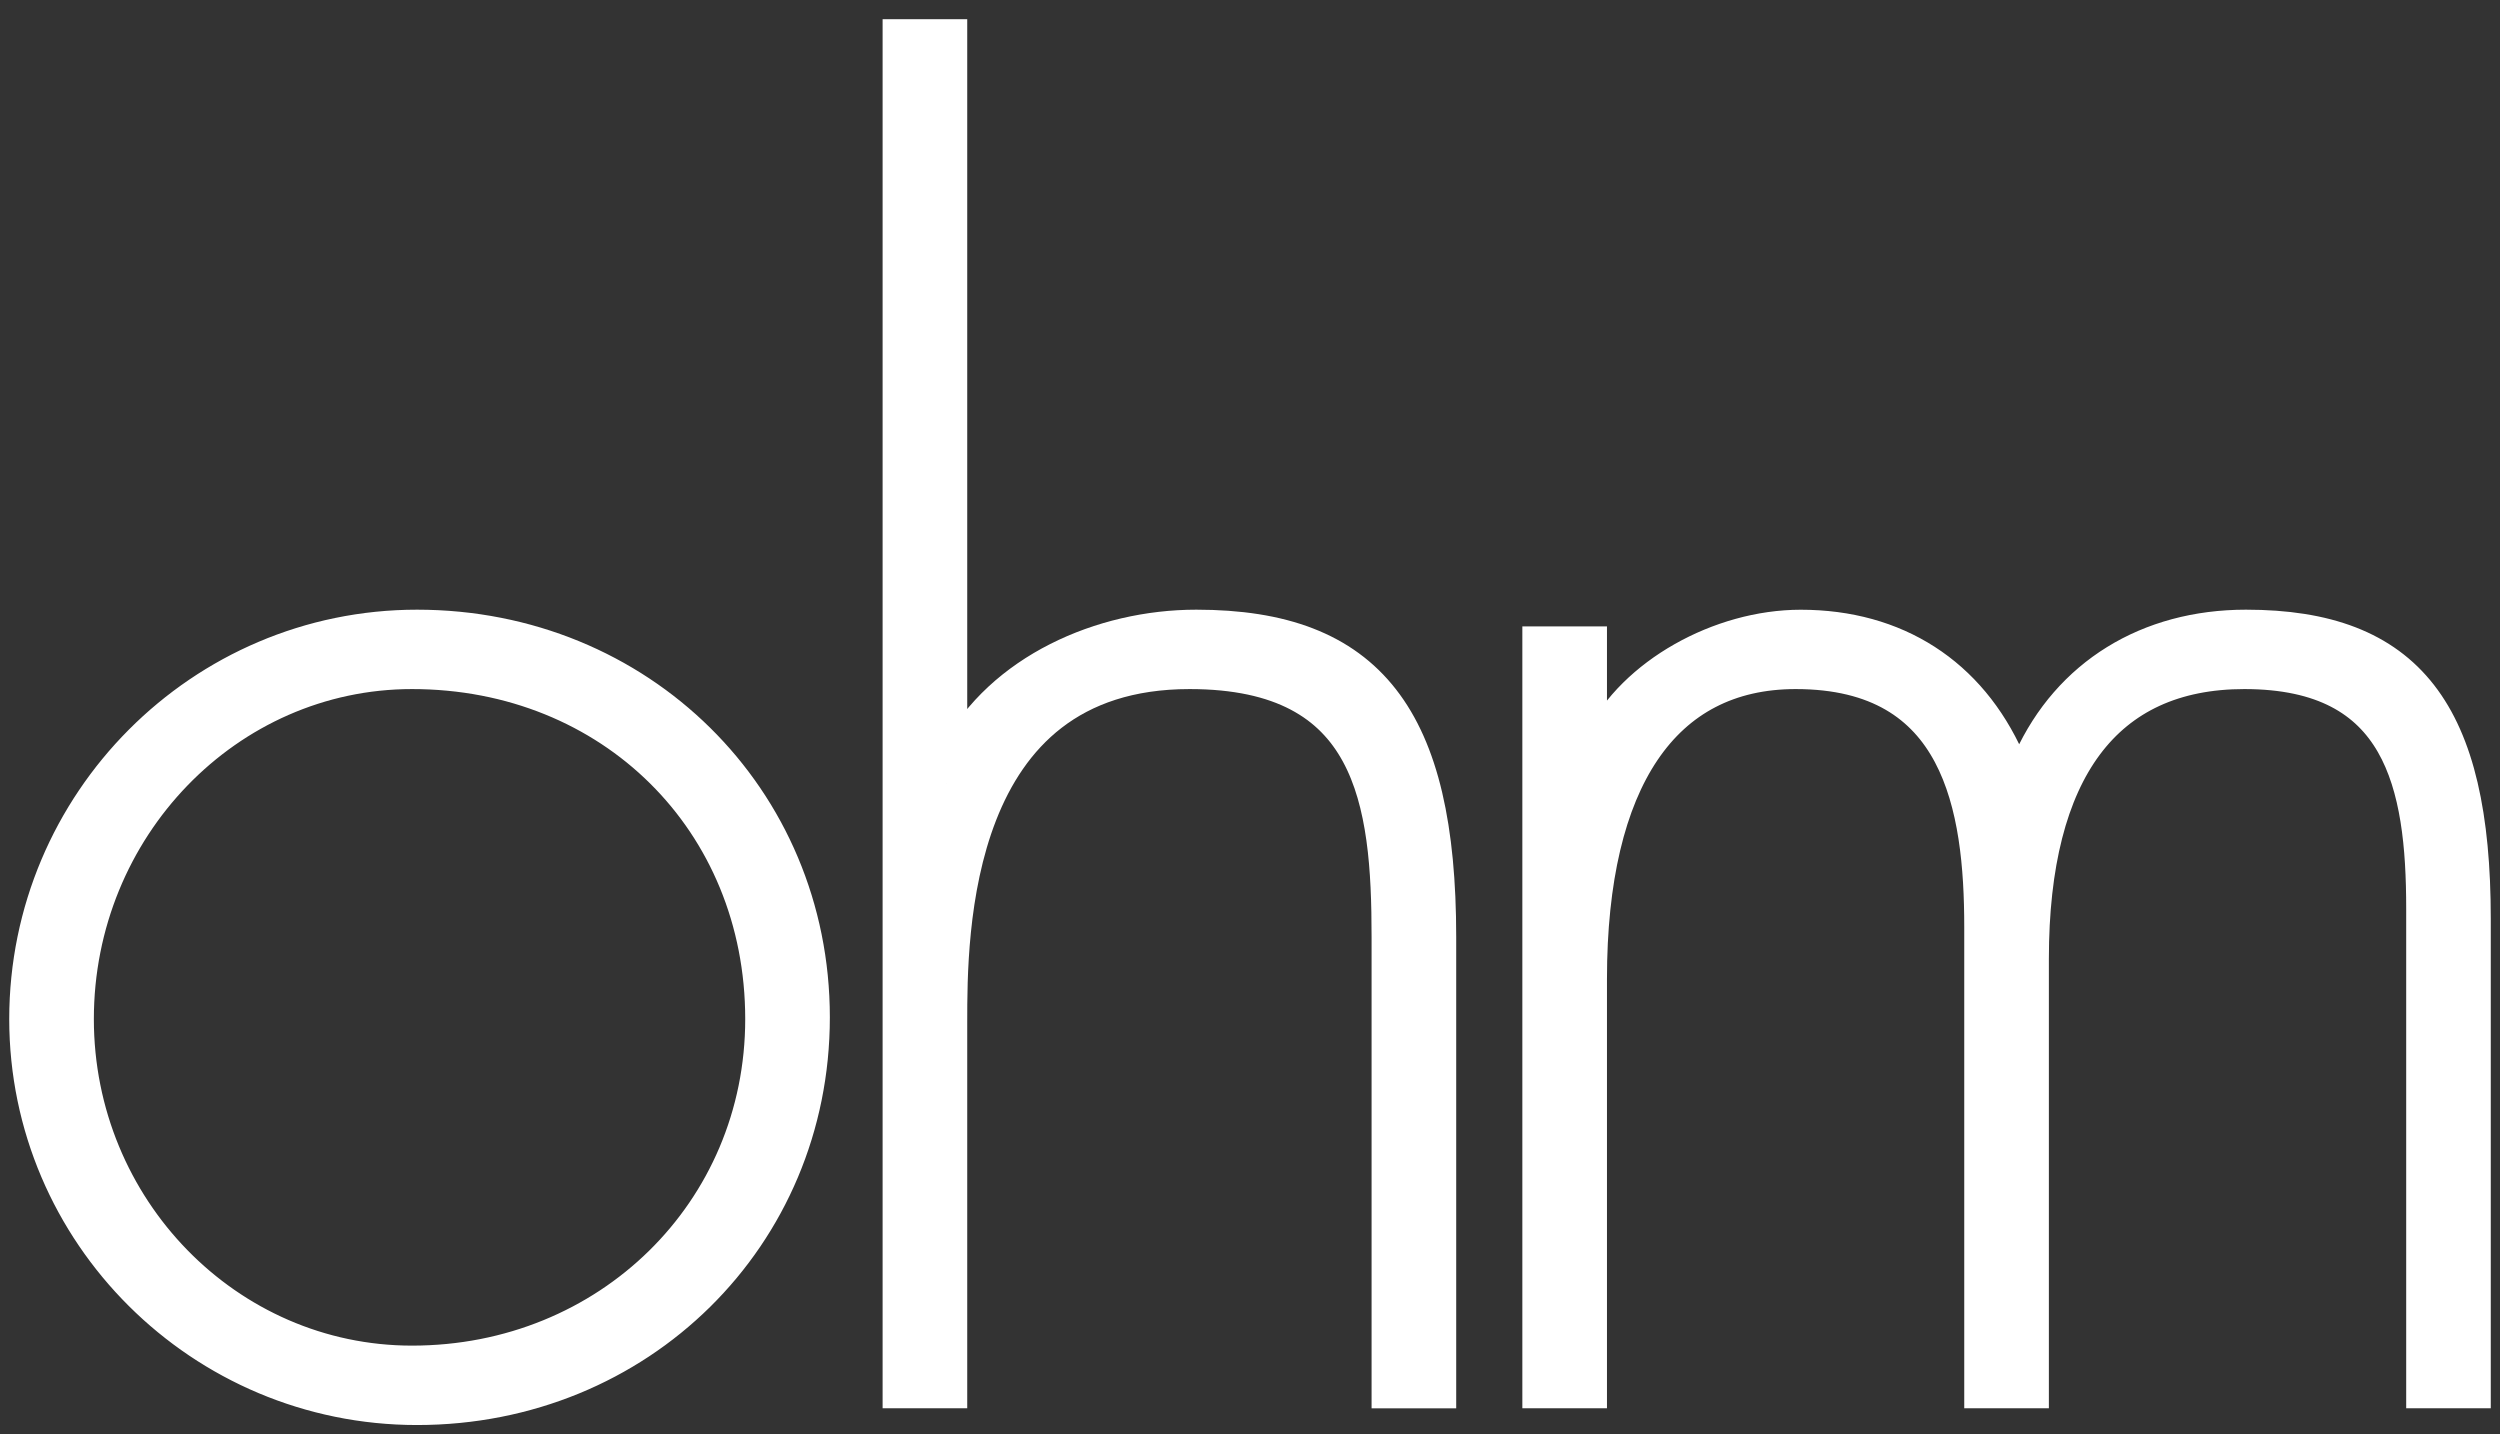 <svg width="251" height="144" viewBox="0 0 251 144" fill="none" xmlns="http://www.w3.org/2000/svg">
<rect x="0" y="0" width="251" height="144" fill="#333333" stroke="none"/>
<path d="M41.871 63.285C20.438 63.285 3 80.789 3 102.312C3 123.641 20.438 141 41.871 141C63.947 141 81.244 123.933 81.244 102.14C81.244 80.347 63.952 63.285 41.871 63.285ZM41.364 137.174C22.608 137.174 7.35 121.533 7.35 102.312C7.35 82.902 22.608 67.11 41.364 67.11C61.62 67.11 76.893 82.241 76.893 102.312C76.898 121.861 61.291 137.174 41.364 137.174Z" fill="white" stroke="white" stroke-width="4.146" stroke-miterlimit="10"/>
<path d="M95.037 78.639V4H90.687V139.319H95.037V102.645C95.037 93.853 95.037 67.11 119.435 67.11C138.211 67.11 139.78 80.43 139.78 94.082V139.324H144.13V94.082C144.13 72.206 137.171 63.285 120.109 63.285C110.697 63.285 100.789 67.688 96.428 75.896L95.973 76.755" fill="white"/>
<path d="M95.037 78.639V4H90.687V139.319H95.037V102.645C95.037 93.853 95.037 67.11 119.435 67.11C138.211 67.11 139.78 80.43 139.78 94.082V139.324H144.13V94.082C144.13 72.206 137.171 63.285 120.109 63.285C110.697 63.285 100.789 67.688 96.428 75.896L95.973 76.755" stroke="white" stroke-width="4.146" stroke-miterlimit="10"/>
<path d="M159.267 79.077V64.961H154.917V139.319H159.267V98.278C159.267 78.176 166.734 67.11 180.287 67.11C197.124 67.11 199.283 80.987 199.283 93.073V139.319H203.634V96.263C203.634 77.187 211.137 67.11 225.333 67.11C241.438 67.11 243.655 78.702 243.655 91.225V139.319H248V92.235C248 71.67 241.48 63.285 225.495 63.285C215.78 63.285 208.015 68.084 204.198 76.448L202.703 79.717L201.239 76.438C197.453 67.959 190.196 63.29 180.794 63.29C172.799 63.29 164.282 68.052 161.097 74.538C161.103 74.527 159.665 77.041 159.267 79.077Z" fill="white" stroke="white" stroke-width="4.146" stroke-miterlimit="10"/>
</svg>
